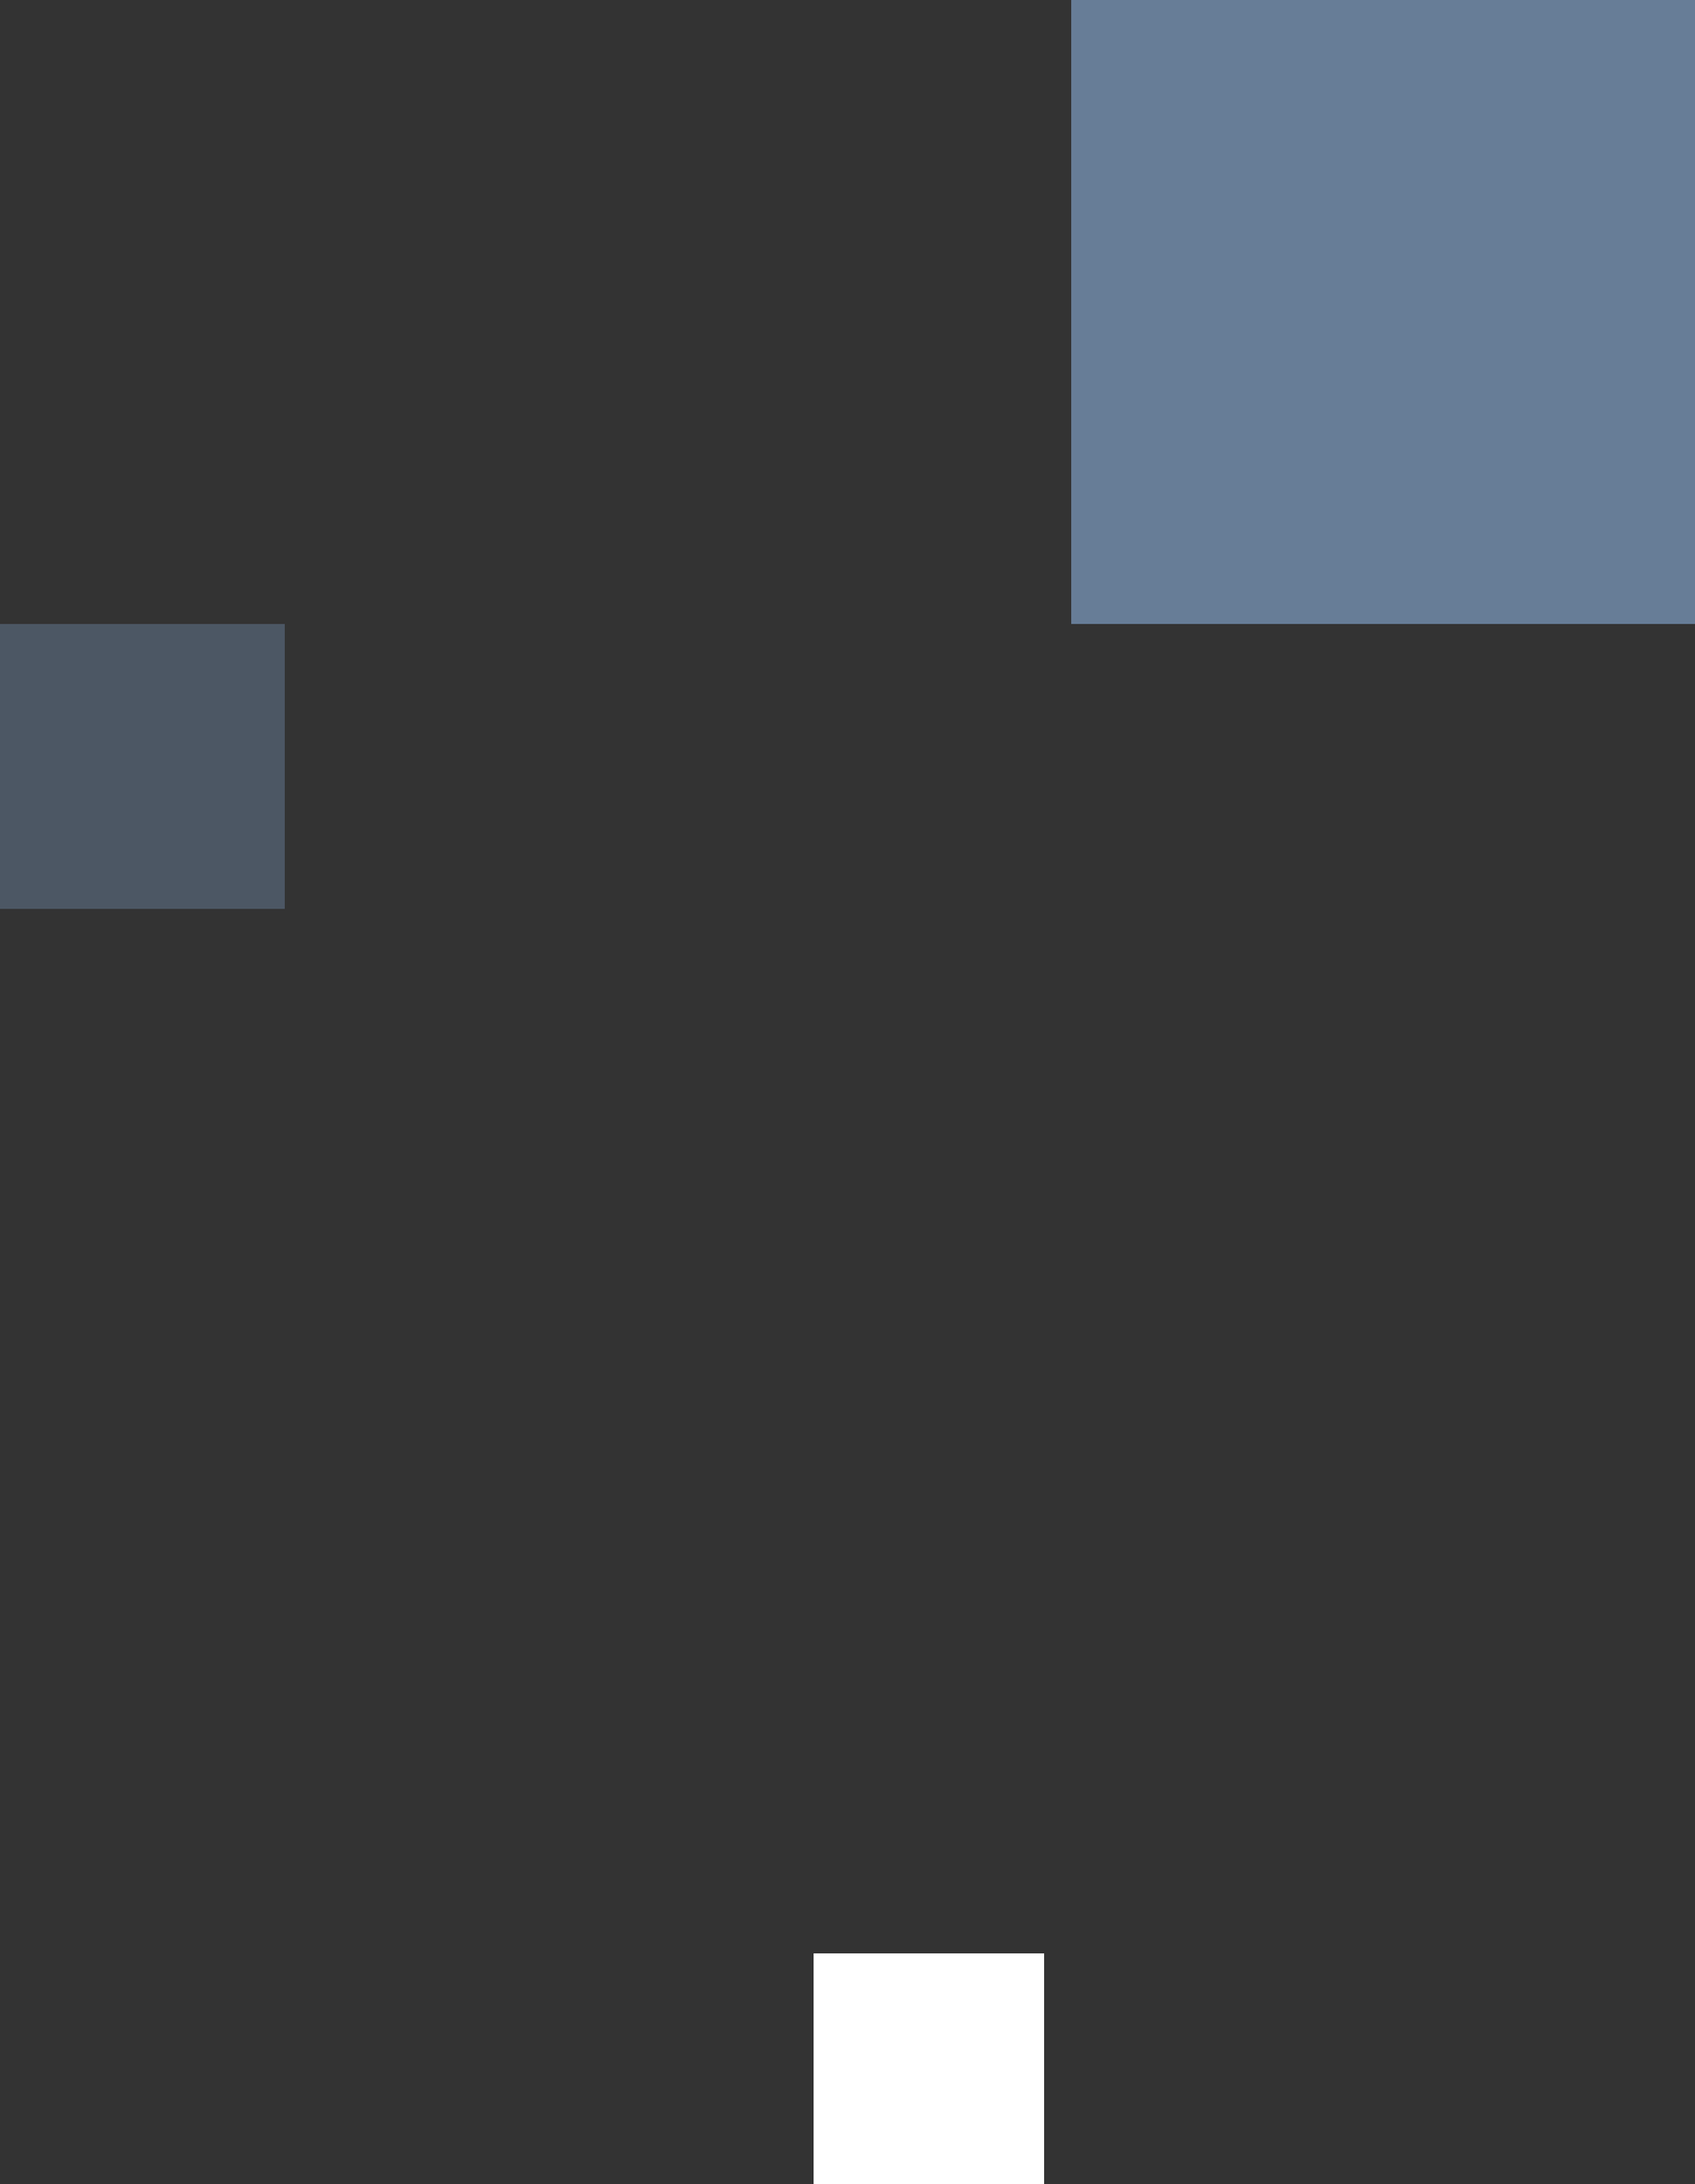 <svg xmlns="http://www.w3.org/2000/svg" width="125" height="161" viewBox="0 0 125 161"><rect x="0" y="0" width="125" height="161" fill="#333333" stroke="none"/><g data-name="Group 1698"><path data-name="Rectangle 254" fill="#677d97" d="M79 0h46v46H79z"/><path data-name="Rectangle 255" fill="#677d97" opacity=".5" d="M0 46h21v21H0z"/><path data-name="Rectangle 256" fill="#fff" d="M60 144h17v17H60z"/></g></svg>